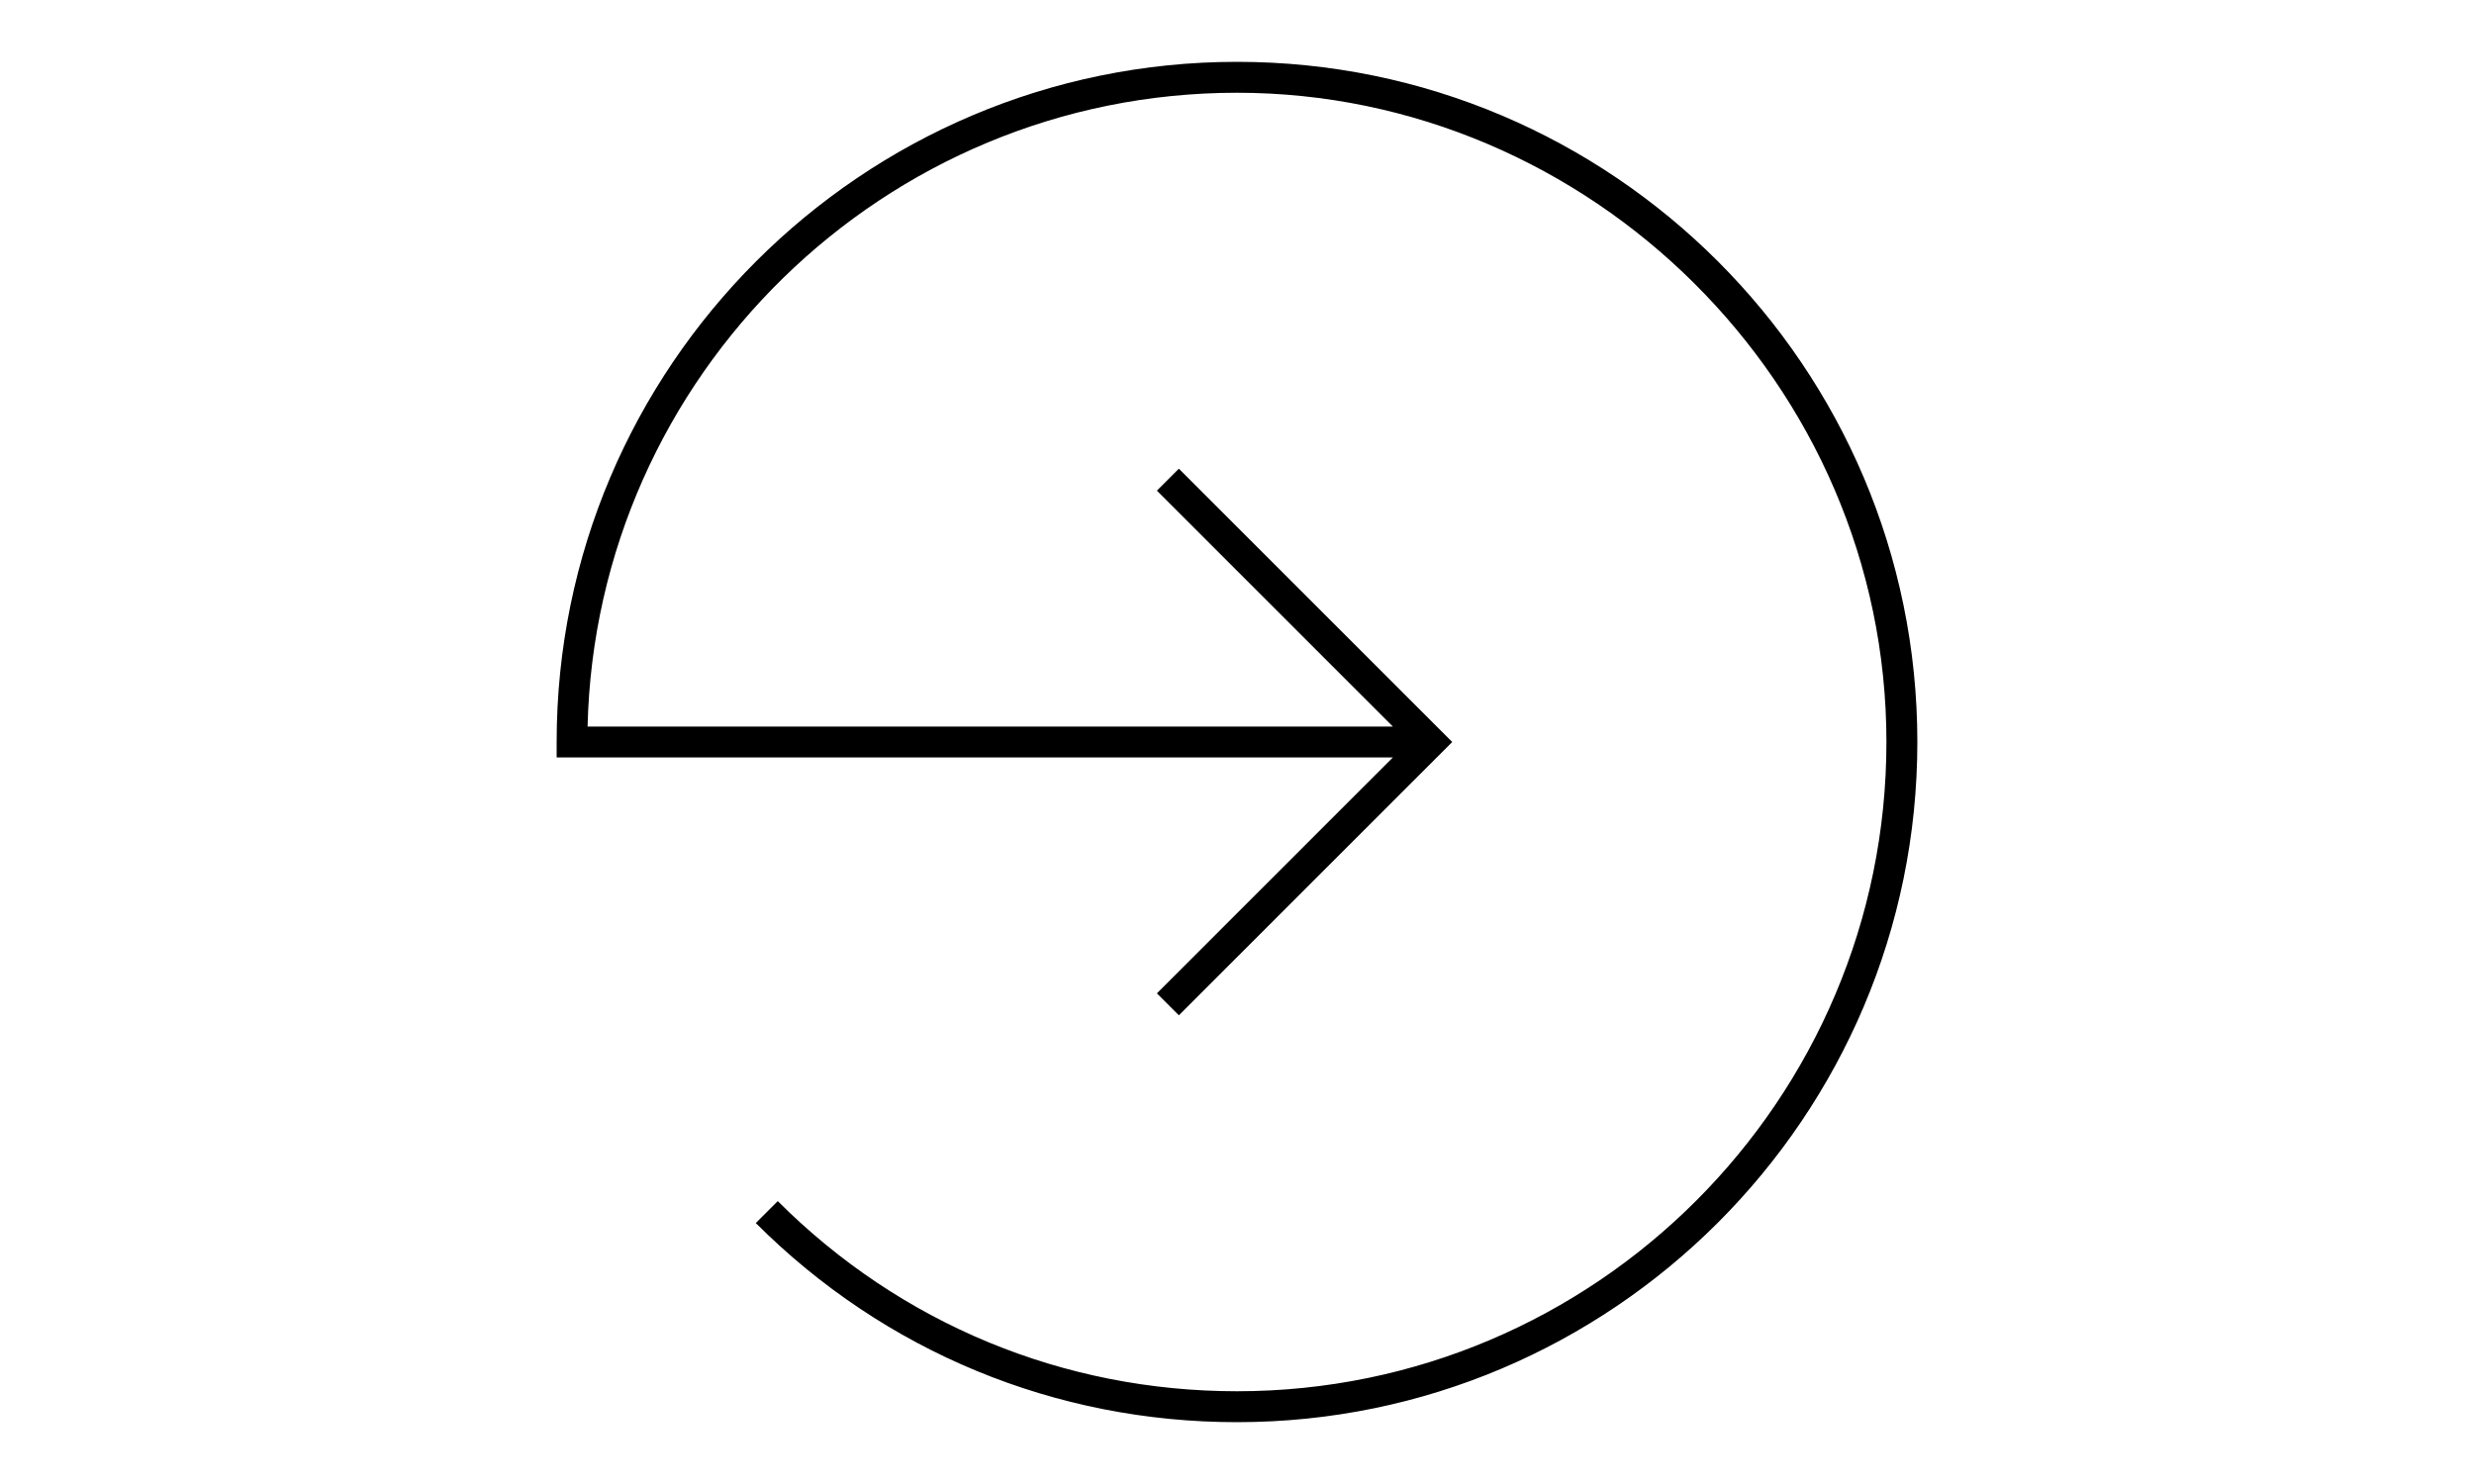 <?xml version="1.0" encoding="UTF-8"?><svg viewBox="0 0 48 48" xmlns="http://www.w3.org/2000/svg" id="Icons" width="80"><defs><style>.cls-1{fill:#000;stroke-width:0px;}</style></defs><path d="M24,2C11.87,2,2,11.87,2,24v.5h27.04l-7.63,7.63.71.71,8.84-8.84-8.84-8.84-.71.71,7.63,7.63H3C3.27,12.15,12.59,3,24,3s21,9.42,21,21-9.42,21-21,21c-5.61,0-10.88-2.18-14.85-6.15l-.71.71c4.16,4.16,9.68,6.44,15.56,6.44,12.13,0,22-9.87,22-22S36.13,2,24,2Z" class="cls-1"/></svg>